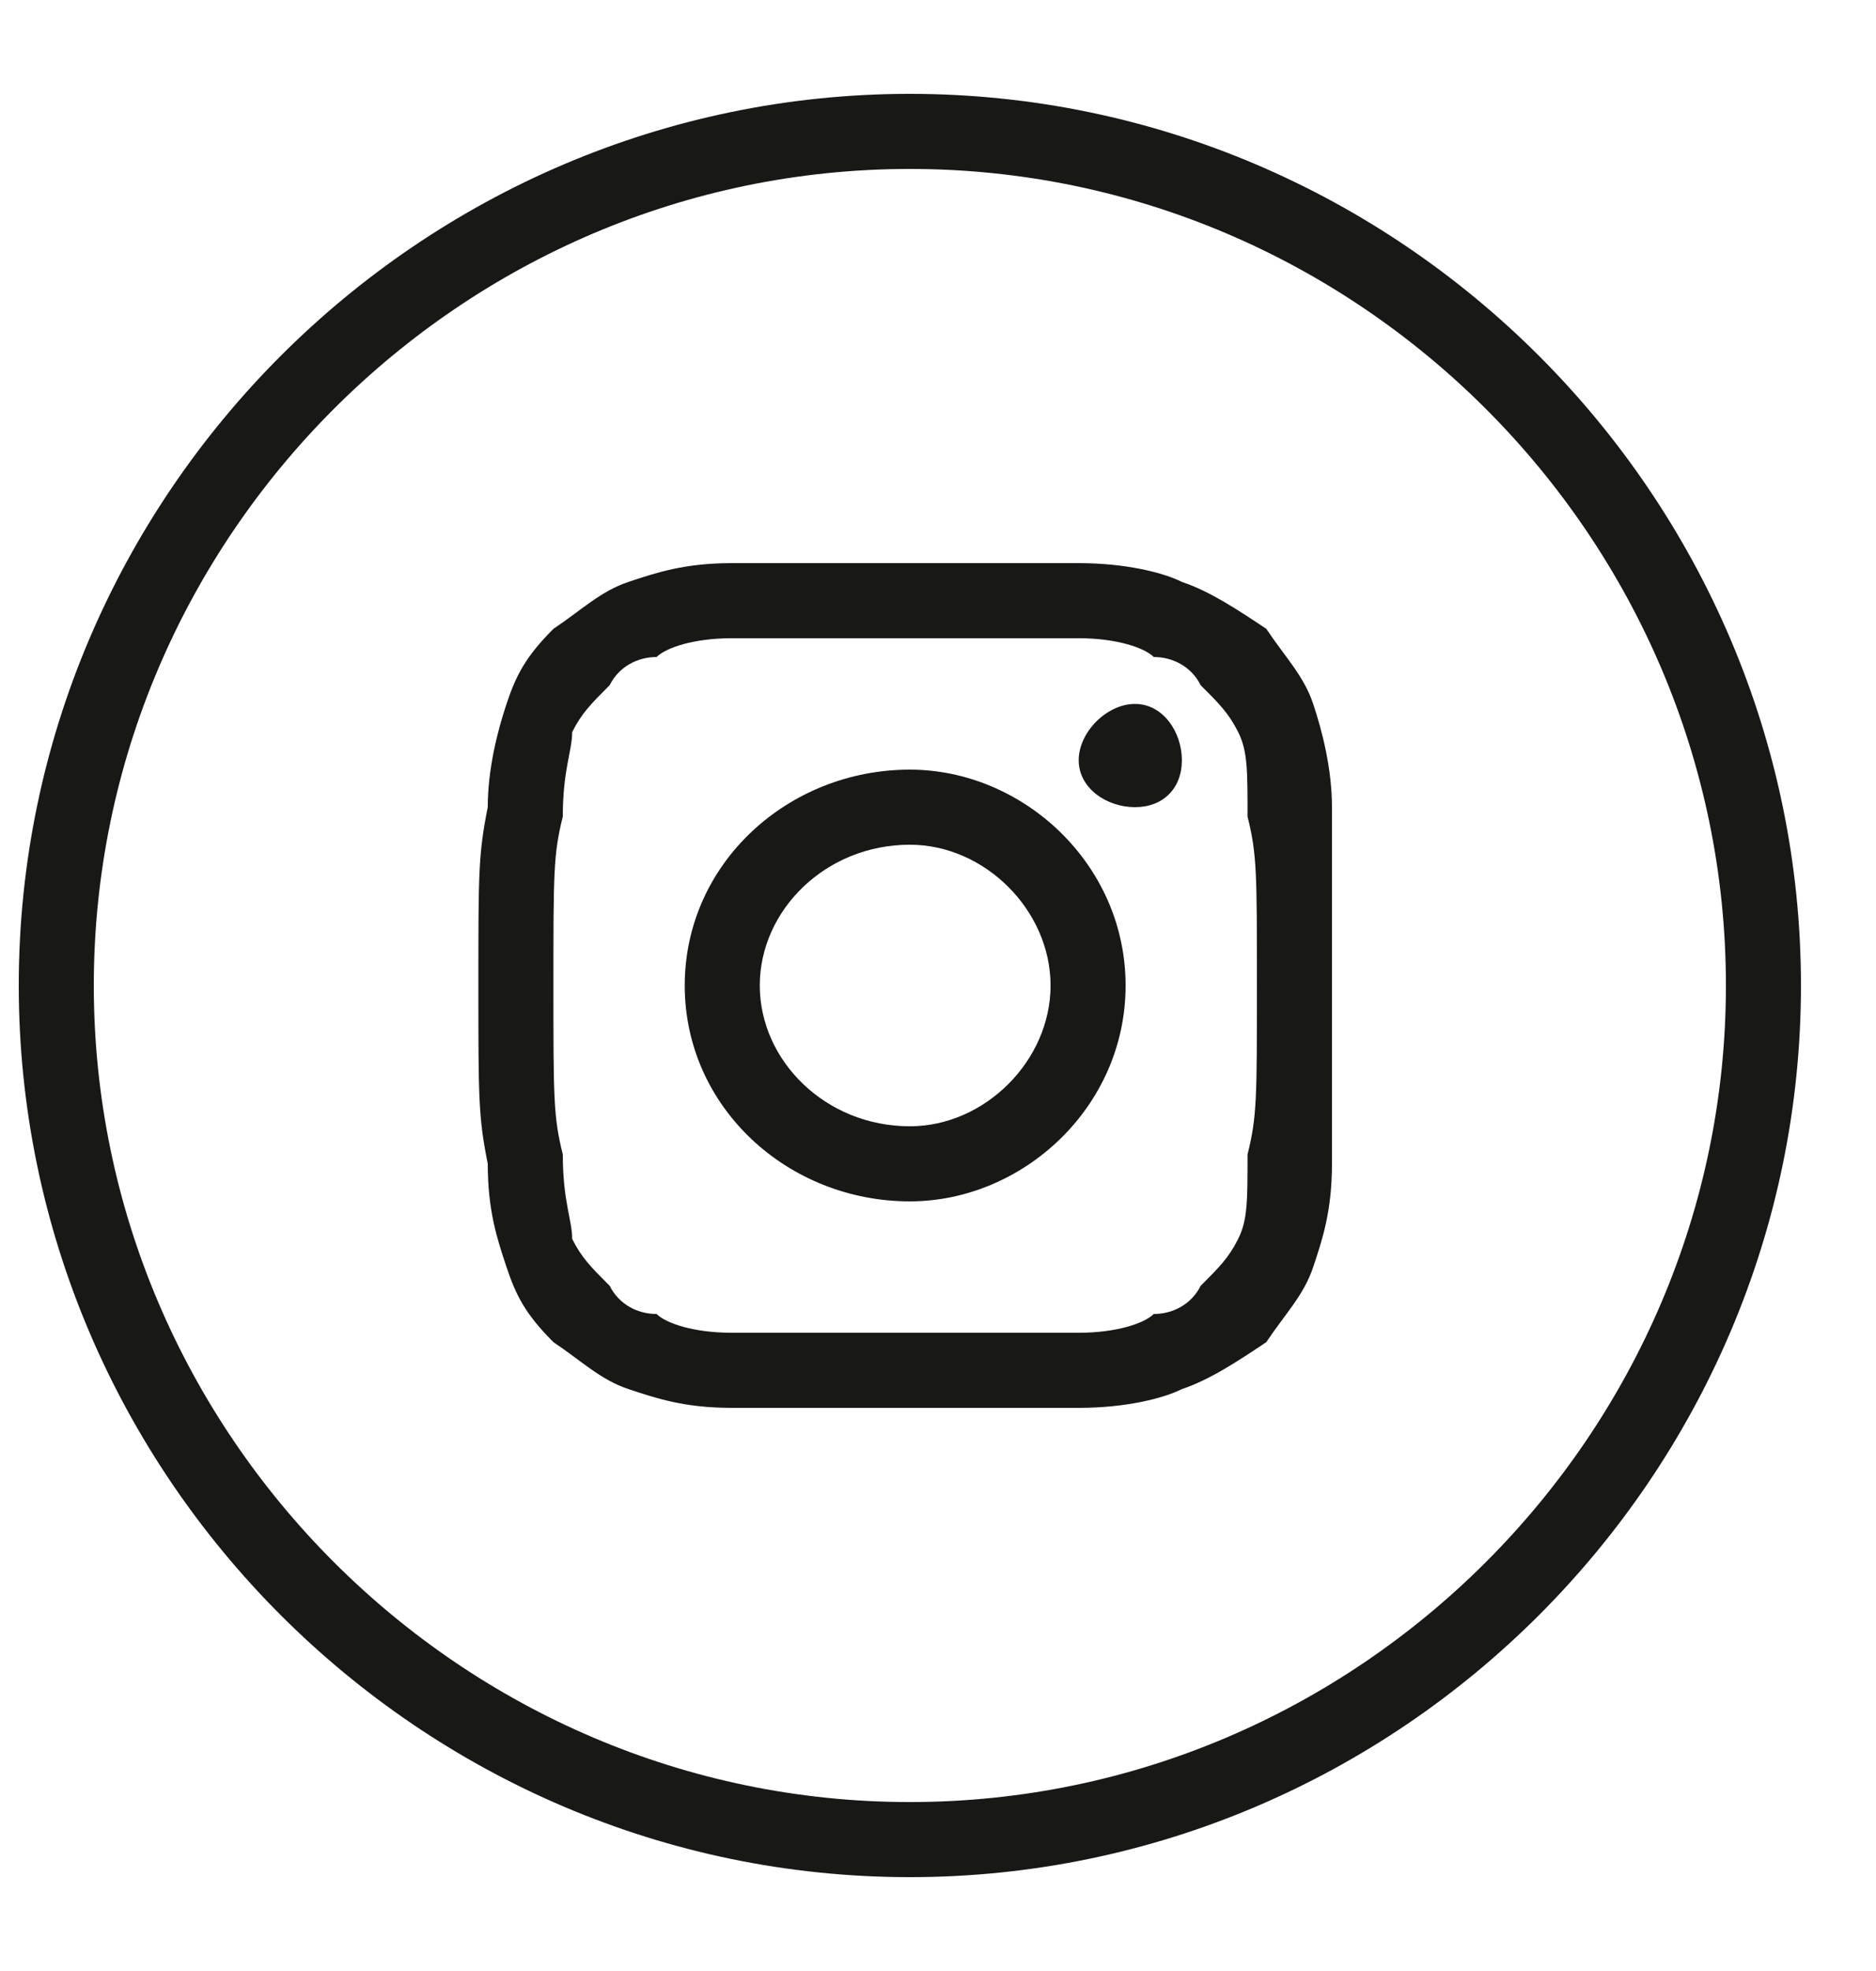 <svg version="1.2" xmlns="http://www.w3.org/2000/svg" viewBox="0 0 20 21" width="20" height="21"><style>.a{fill:none;stroke:#181816;stroke-miterlimit:10;stroke-width:.8}.b{fill:#181816}</style><path class="a" d="m9.7 1.4c5 0 9.1 4.1 9.1 9.1 0 5-4.1 9.1-9.1 9.1-5 0-9.1-4.1-9.1-9.1 0-5 4.1-9.1 9.1-9.1z"/><path fill-rule="evenodd" class="b" d="m9.8 6c1.1 0 1.3 0 1.7 0 0.5 0 0.9 0.1 1.1 0.2 0.3 0.1 0.6 0.3 0.9 0.5 0.2 0.3 0.4 0.5 0.5 0.8 0.1 0.3 0.2 0.7 0.2 1.1 0 0.5 0 0.7 0 1.8v0.2c0 1.1 0 1.3 0 1.8 0 0.5-0.1 0.8-0.2 1.1-0.1 0.3-0.3 0.5-0.5 0.8-0.3 0.2-0.6 0.4-0.9 0.5-0.2 0.1-0.6 0.2-1.1 0.2-0.4 0-0.6 0-1.8 0-1.3 0-1.4 0-1.9 0-0.5 0-0.8-0.1-1.1-0.2-0.3-0.1-0.5-0.3-0.8-0.5-0.3-0.3-0.4-0.5-0.5-0.8-0.1-0.3-0.2-0.6-0.2-1.1-0.1-0.5-0.1-0.7-0.1-1.9 0-1.2 0-1.4 0.1-1.9 0-0.4 0.1-0.8 0.2-1.1 0.1-0.3 0.2-0.5 0.5-0.8 0.3-0.2 0.5-0.4 0.8-0.5 0.3-0.1 0.6-0.2 1.1-0.2 0.5 0 0.6 0 1.8 0zm-2 0.8c-0.4 0-0.7 0.1-0.8 0.2-0.2 0-0.4 0.1-0.5 0.3-0.2 0.2-0.3 0.3-0.4 0.5 0 0.2-0.1 0.4-0.1 0.9-0.1 0.4-0.1 0.6-0.1 1.8 0 1.2 0 1.4 0.1 1.8 0 0.5 0.1 0.7 0.1 0.9 0.1 0.2 0.2 0.3 0.4 0.5 0.1 0.2 0.3 0.3 0.5 0.3 0.1 0.1 0.4 0.2 0.8 0.2 0.5 0 0.6 0 1.9 0 1.2 0 1.3 0 1.8 0 0.4 0 0.7-0.1 0.8-0.2 0.2 0 0.4-0.1 0.5-0.3 0.2-0.2 0.3-0.3 0.4-0.5 0.1-0.2 0.1-0.4 0.1-0.9 0.1-0.4 0.1-0.6 0.1-1.8 0-1.2 0-1.4-0.1-1.8 0-0.5 0-0.7-0.1-0.9-0.1-0.2-0.2-0.3-0.4-0.5-0.1-0.2-0.3-0.3-0.5-0.3-0.1-0.1-0.4-0.2-0.8-0.2-0.5 0-0.6 0-1.8 0-1.3 0-1.4 0-1.9 0zm1.9 6c-1.3 0-2.4-1-2.4-2.3 0-1.3 1.1-2.3 2.4-2.3 1.2 0 2.3 1 2.3 2.3 0 1.3-1.1 2.3-2.3 2.3zm1.5-2.3c0-0.8-0.7-1.5-1.5-1.5-0.9 0-1.6 0.7-1.6 1.5 0 0.8 0.7 1.5 1.6 1.5 0.8 0 1.5-0.7 1.5-1.5zm1.4-2.4c0 0.3-0.2 0.5-0.5 0.5-0.3 0-0.6-0.2-0.6-0.5 0-0.3 0.3-0.6 0.6-0.6 0.3 0 0.5 0.3 0.5 0.6z"/></svg>